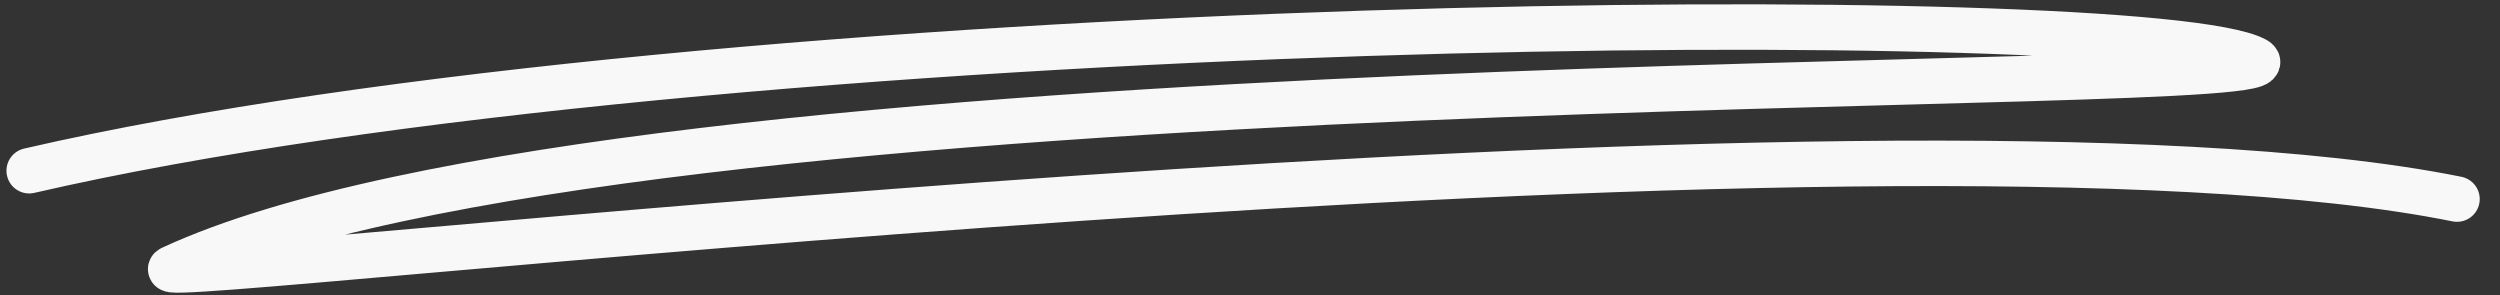 <?xml version="1.0" encoding="UTF-8"?> <svg xmlns="http://www.w3.org/2000/svg" width="110" height="13" viewBox="0 0 110 13" fill="none"><rect x="0" y="0" width="110" height="13" fill="#333333" stroke="none"/> <path d="M1.284 7.512C31.958 0.438 94.598 0.094 99.237 2.627C102.4 4.354 27.981 2.34 7.549 11.809C5.506 12.755 82.714 3.635 108.108 8.76" stroke="#F8F8F8" stroke-width="2" stroke-linecap="round"></path> </svg> 